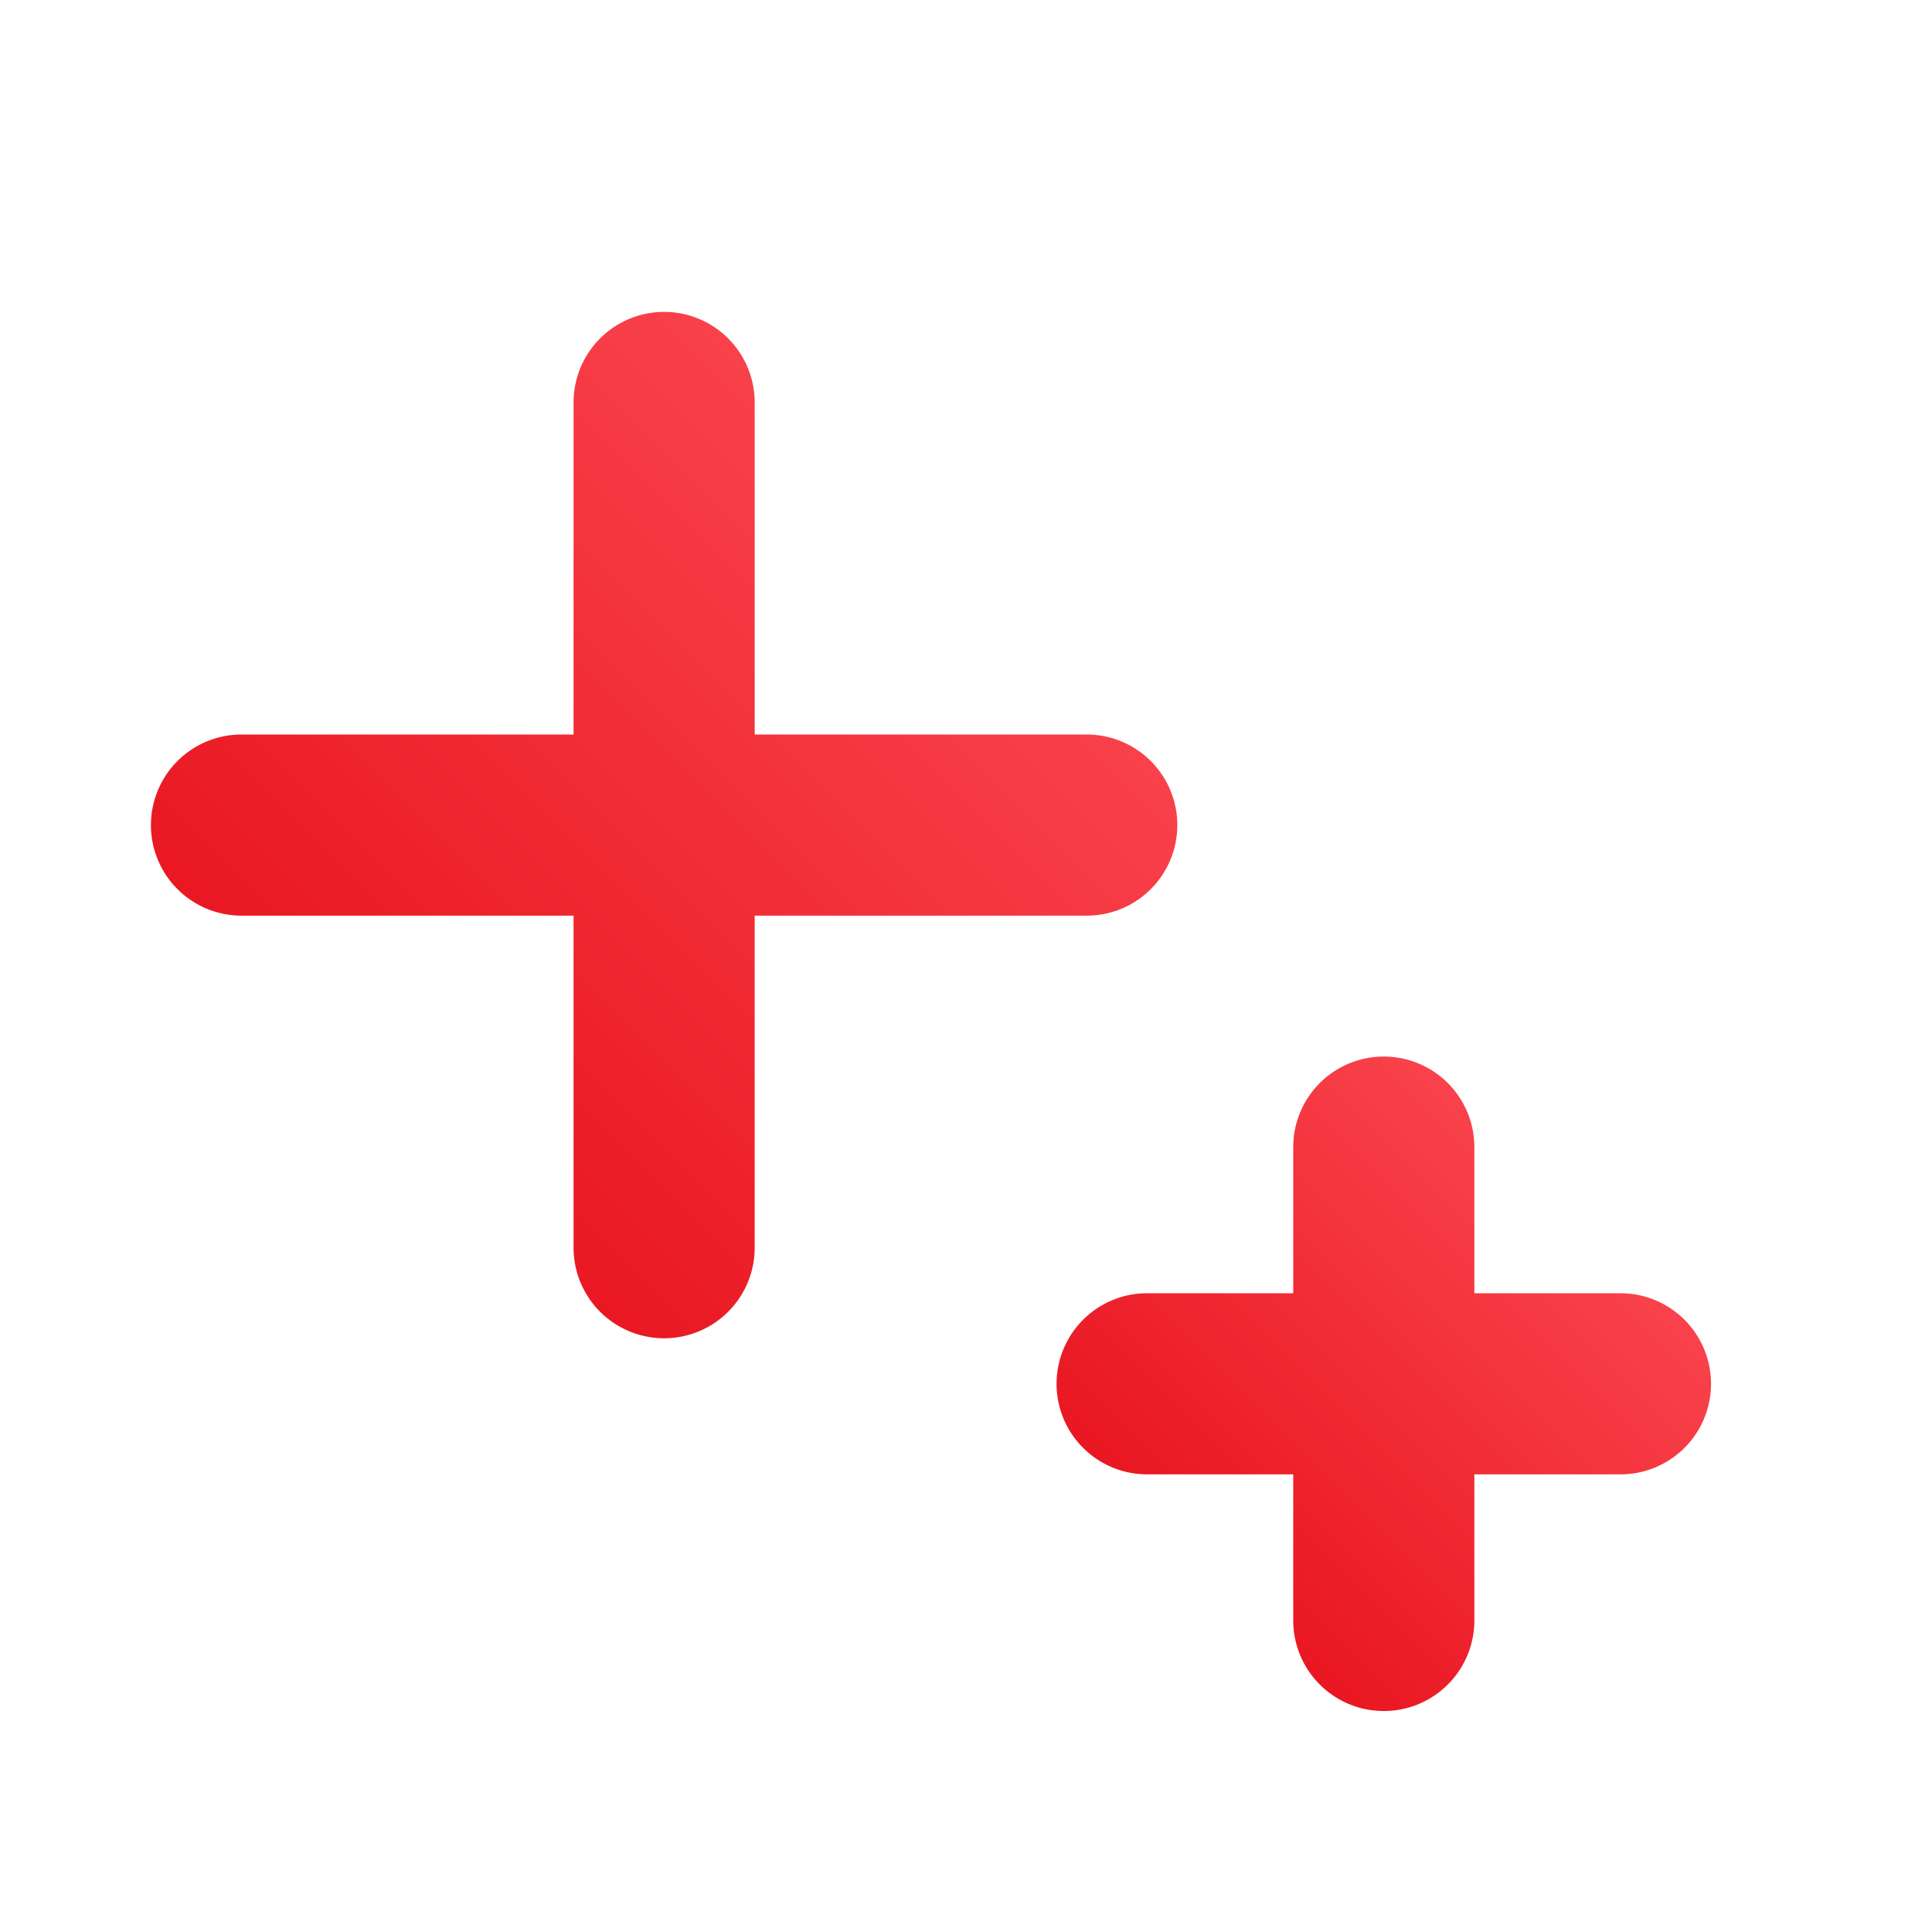 <svg width="32" height="32" viewBox="0 0 32 32" fill="none" xmlns="http://www.w3.org/2000/svg"><path fill-rule="evenodd" clip-rule="evenodd" d="M12.5 6.666a1.5 1.5 0 0 0-3 0v5.5H4a1.5 1.5 0 0 0 0 3h5.5v5.5a1.5 1.5 0 0 0 3 0v-5.5H18a1.5 1.5 0 0 0 0-3h-5.5v-5.5Z" fill="url(#a)"/><path fill-rule="evenodd" clip-rule="evenodd" d="M24.42 19a1.5 1.5 0 0 0-3 0v2.42H19a1.5 1.5 0 0 0 0 3h2.42v2.42a1.5 1.5 0 0 0 3 0v-2.42h2.42a1.5 1.5 0 0 0 0-3h-2.42V19Z" fill="url(#b)"/><defs><linearGradient id="a" x1="11" y1="30.666" x2="28" y2="13.666" gradientUnits="userSpaceOnUse"><stop stop-color="#E30611"/><stop offset="1" stop-color="#FF535C"/></linearGradient><linearGradient id="b" x1="22.92" y1="33.76" x2="33.76" y2="22.92" gradientUnits="userSpaceOnUse"><stop stop-color="#E30611"/><stop offset="1" stop-color="#FF535C"/></linearGradient></defs></svg>
